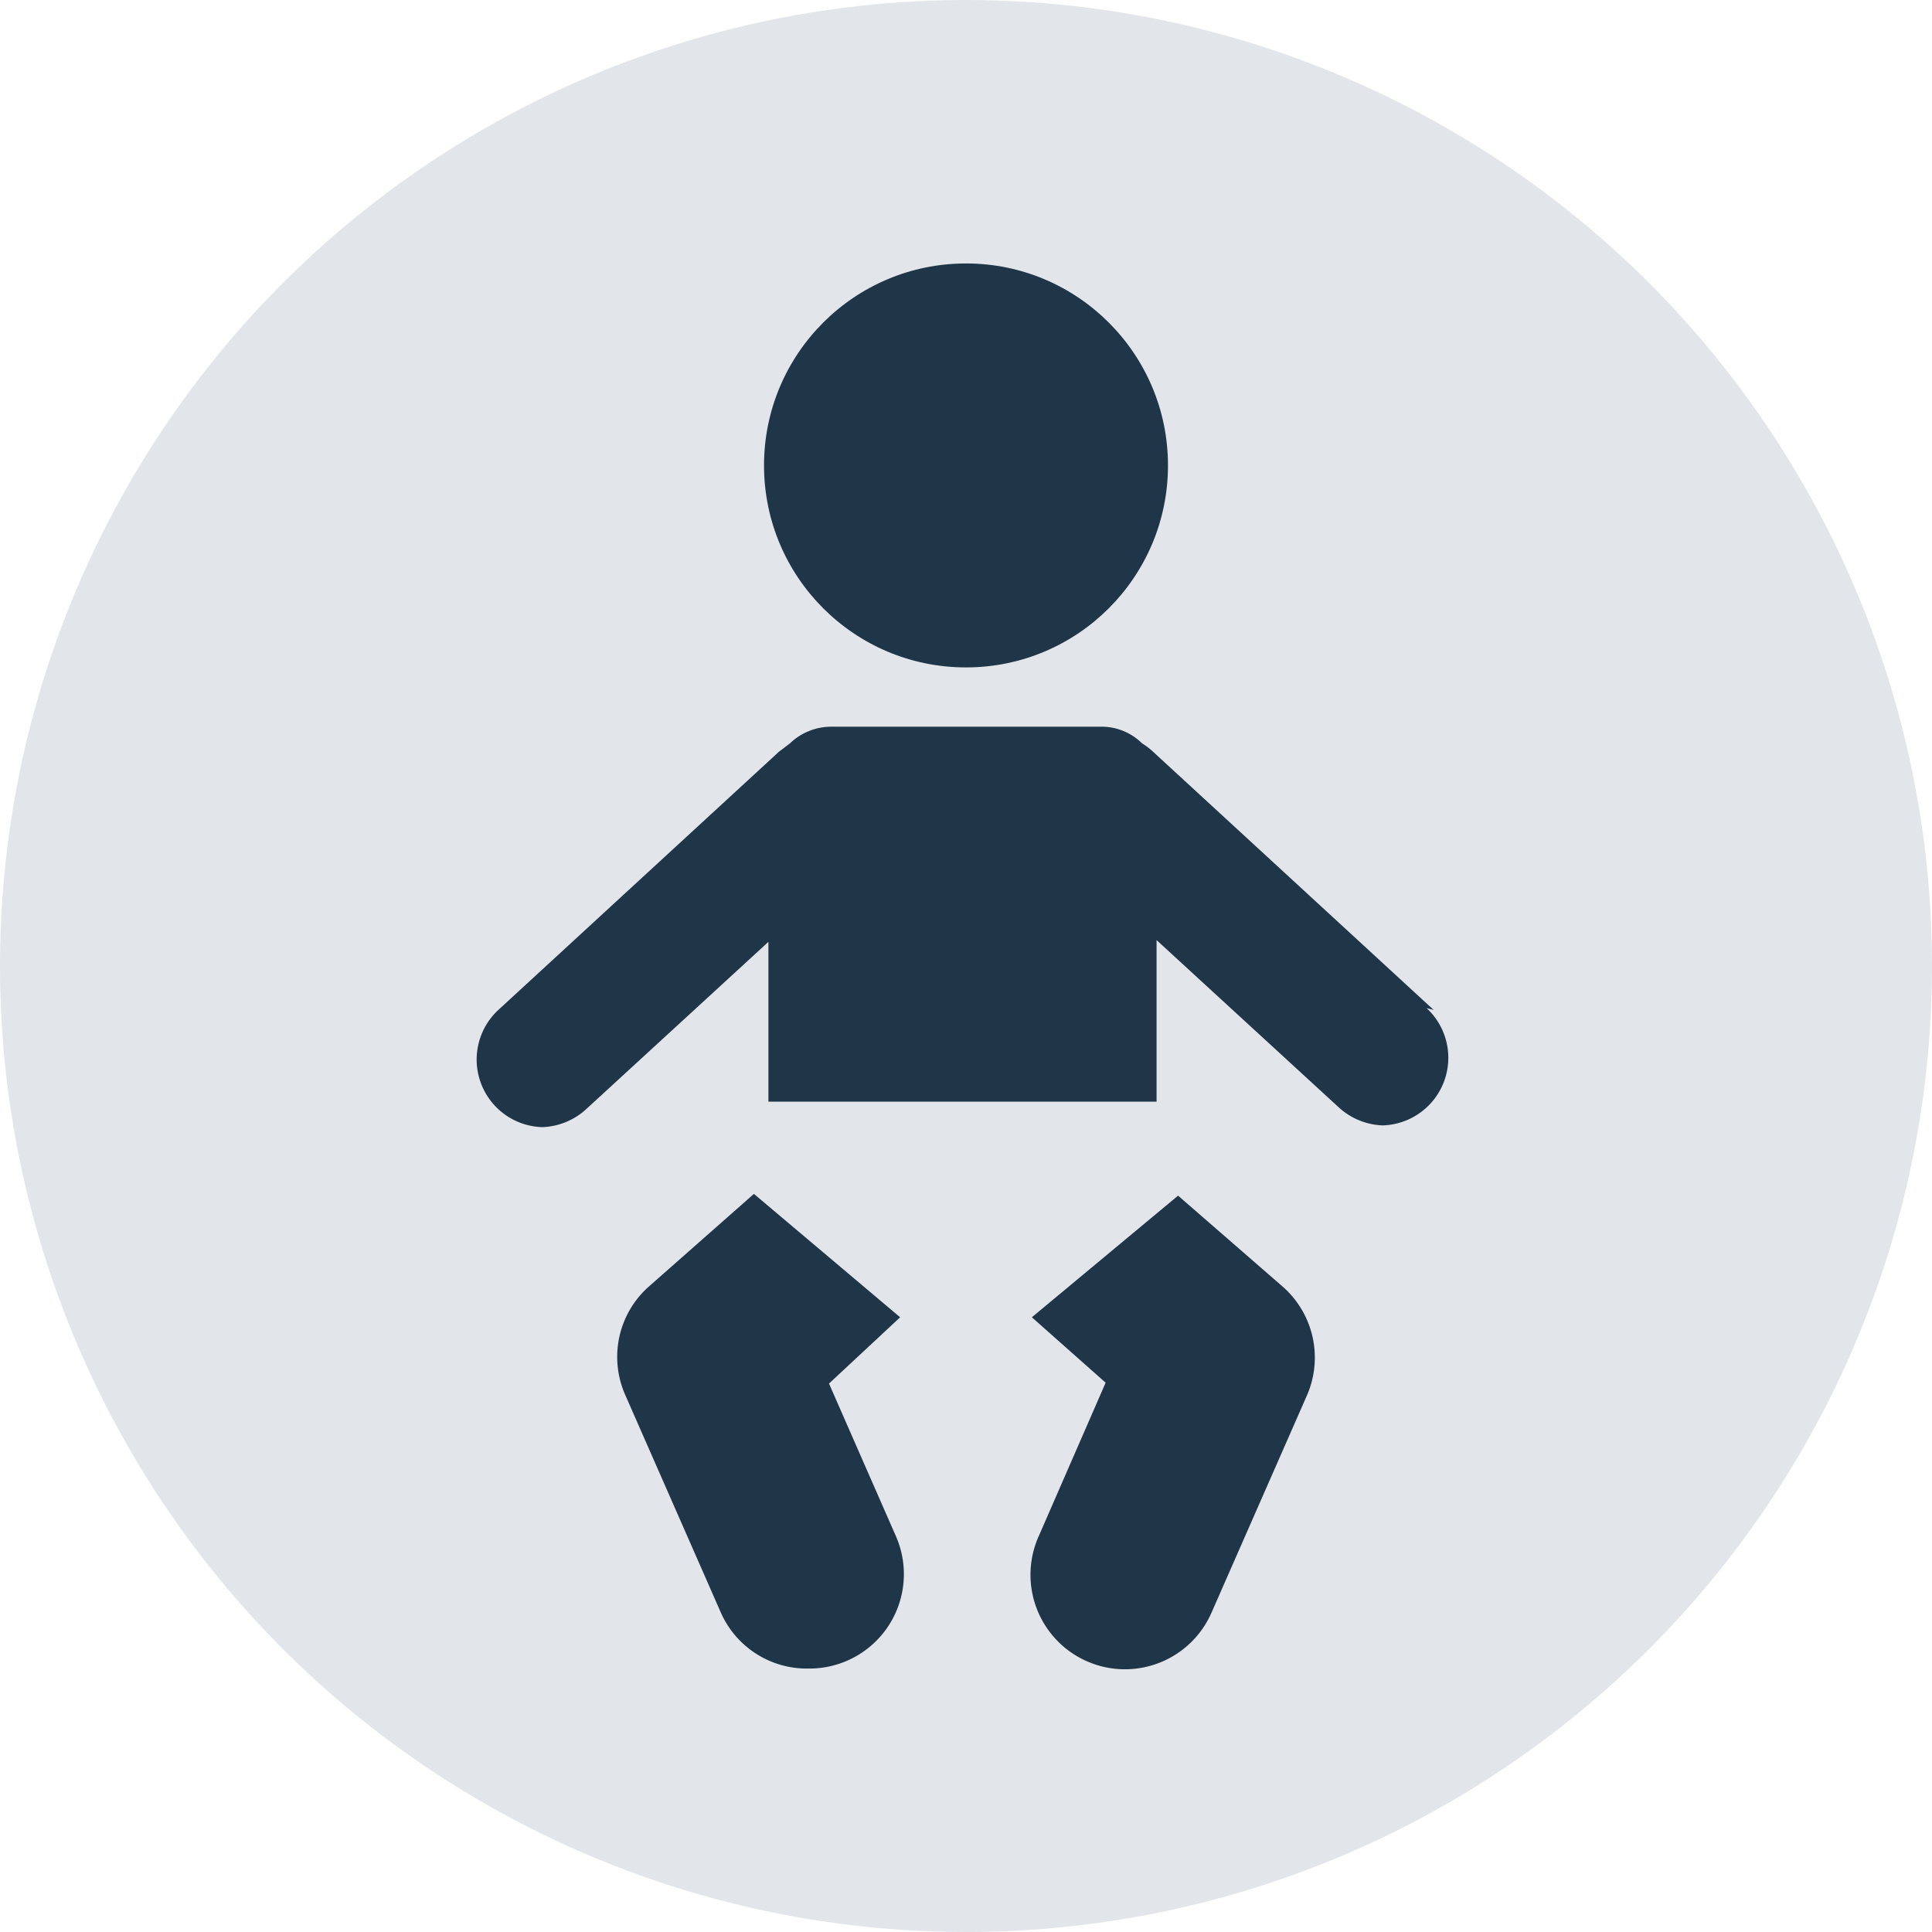 <svg xmlns="http://www.w3.org/2000/svg" width="44" height="44" viewBox="0 0 44 44"><title>legend-2</title><g data-name="Layer 2"><circle cx="22" cy="22" r="22" fill="#e2e6ea"/><circle cx="22" cy="10.6" r="4.6" fill="#1e3647"/><path d="M14.8 29.28a2.14 2.14 0 0 0-.56 2.49l2.17 4.94a2.14 2.14 0 0 0 2 1.29 2.15 2.15 0 0 0 2-3l-1.53-3.49L20.5 30l-3.33-2.81zM25.18 31.49L23.65 35a2.15 2.15 0 1 0 3.94 1.73l2.17-4.94a2.15 2.15 0 0 0-.55-2.49l-2.38-2.07L23.5 30zM32.65 23l-6.39-5.88a1.5 1.5 0 0 0-.25-.19 1.31 1.31 0 0 0-.94-.38h-6.14a1.36 1.36 0 0 0-.94.38l-.25.19L11.35 23a1.54 1.54 0 0 0 1 2.67 1.56 1.56 0 0 0 1-.41l4.15-3.81v3.64h8.84v-3.68l4.15 3.81a1.56 1.56 0 0 0 1 .41 1.54 1.54 0 0 0 1-2.67z" fill="#1e3647"/></g></svg>